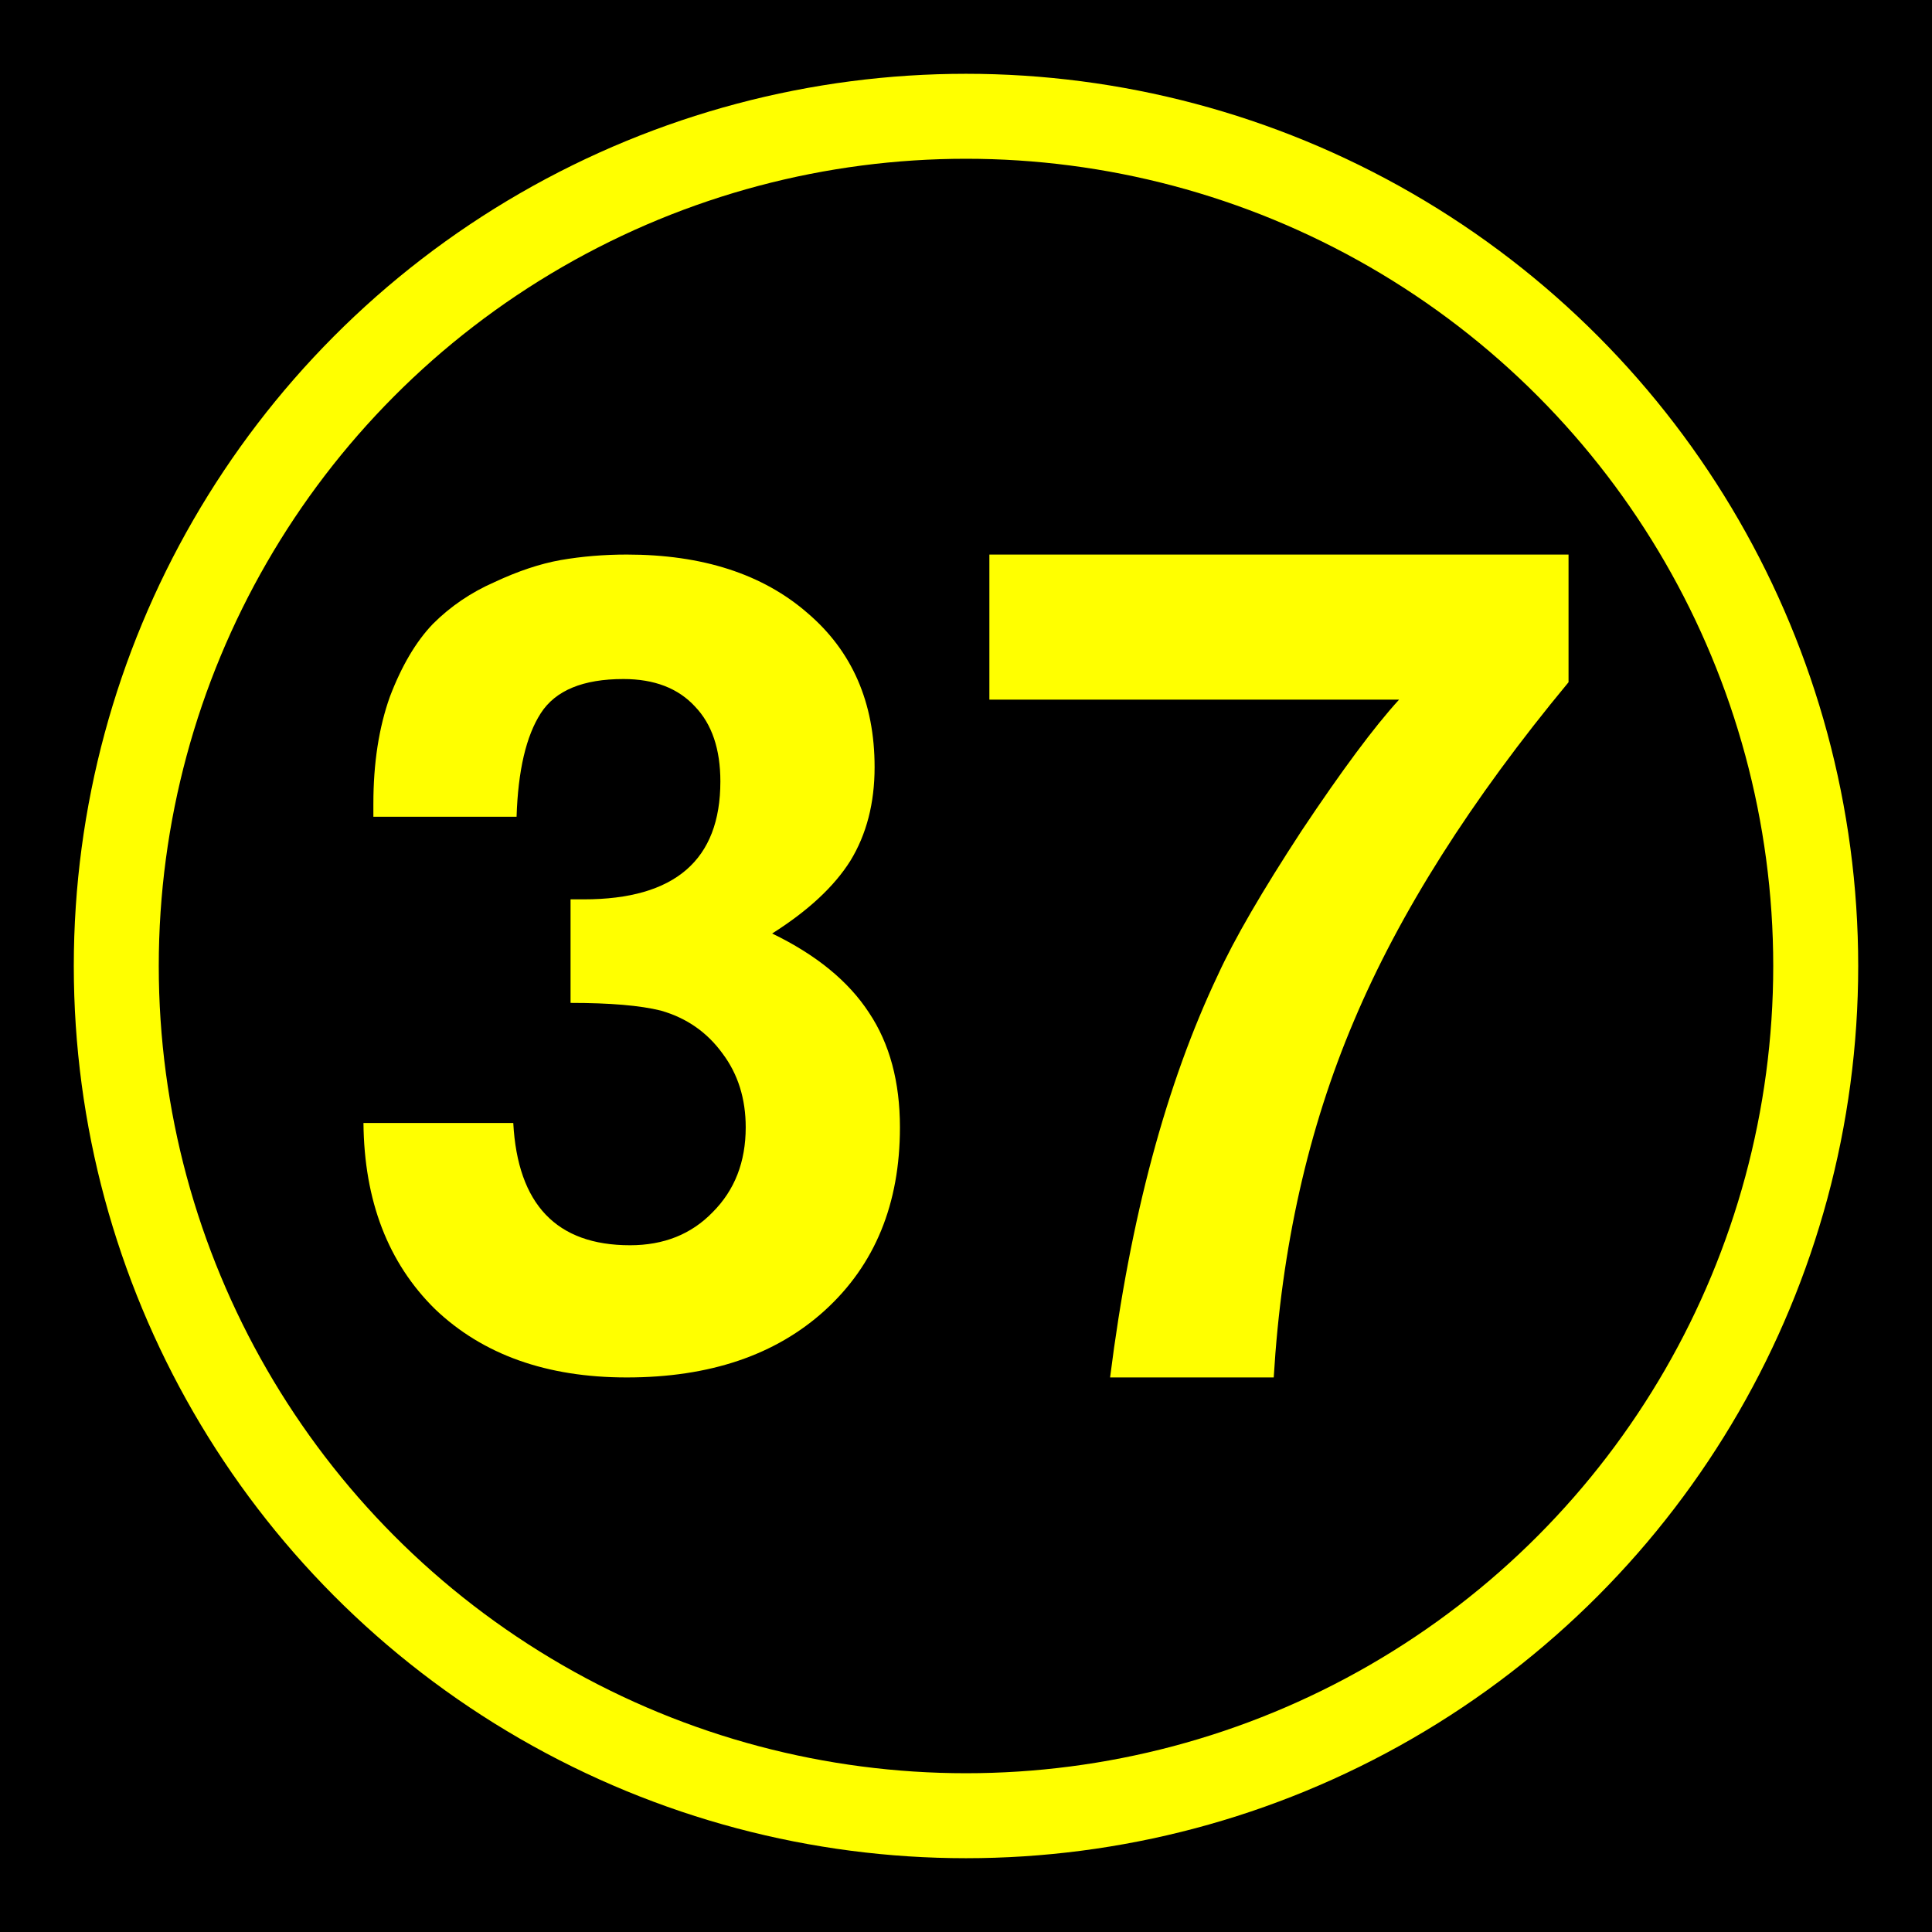 <?xml version="1.0" encoding="UTF-8"?>
<svg xmlns="http://www.w3.org/2000/svg" height="432" width="432">
  <rect fill="black" height="432" width="432" />
  <circle cx="216" cy="216" fill="none" r="190" stroke="yellow" stroke-width="19" />
  <g fill="yellow">
    <path d="m 83.488,179.668 c -1e-5,-9.032 1.232,-16.996 3.695,-23.893 2.627,-6.897 5.83,-12.316 9.606,-16.257 3.941,-3.941 8.539,-7.061 13.794,-9.36 5.255,-2.463 10.181,-4.105 14.779,-4.926 4.762,-0.821 9.688,-1.231 14.779,-1.232 16.914,1.8e-4 30.379,4.352 40.396,13.055 10.017,8.539 15.025,20.034 15.025,34.485 -1e-4,8.047 -1.806,15.026 -5.419,20.937 -3.613,5.748 -9.442,11.167 -17.489,16.257 9.853,4.762 17.078,10.674 21.676,17.735 4.598,6.897 6.897,15.436 6.897,25.617 -2e-4,17.078 -5.583,30.708 -16.75,40.889 -11.002,10.017 -25.781,15.025 -44.337,15.025 -17.899,-10e-6 -32.186,-5.091 -42.859,-15.272 C 86.772,282.383 81.435,268.507 81.271,251.1 l 33.499,0 c 0.985,18.228 9.688,27.341 26.11,27.341 7.554,3e-5 13.712,-2.463 18.474,-7.39 4.926,-4.926 7.389,-11.249 7.39,-18.967 -9e-5,-6.404 -1.724,-11.905 -5.173,-16.503 -3.449,-4.762 -8.046,-7.964 -13.794,-9.606 -4.598,-1.149 -11.331,-1.724 -20.198,-1.724 l 0,-23.154 2.956,0 c 20.362,1e-4 30.543,-8.785 30.544,-26.356 -9e-5,-7.225 -1.889,-12.808 -5.665,-16.75 -3.777,-4.105 -9.114,-6.158 -16.011,-6.158 -9.032,1.5e-4 -15.19,2.545 -18.474,7.636 -3.284,5.091 -5.091,12.809 -5.419,23.154 l -32.021,0 0,-2.956" />
    <path d="m 350.729,124 0,28.547 c -21.8,26.298 -37.804,51.558 -48.011,75.78 C 292.51,252.376 286.541,278.934 284.811,308 l -36.592,0 c 4.498,-35.641 12.543,-65.659 24.135,-90.054 3.633,-7.959 9.862,-18.685 18.685,-32.181 8.997,-13.495 16.263,-23.27 21.8,-29.326 l -91.611,0 0,-32.44 129.501,0" />
  </g>
</svg>

